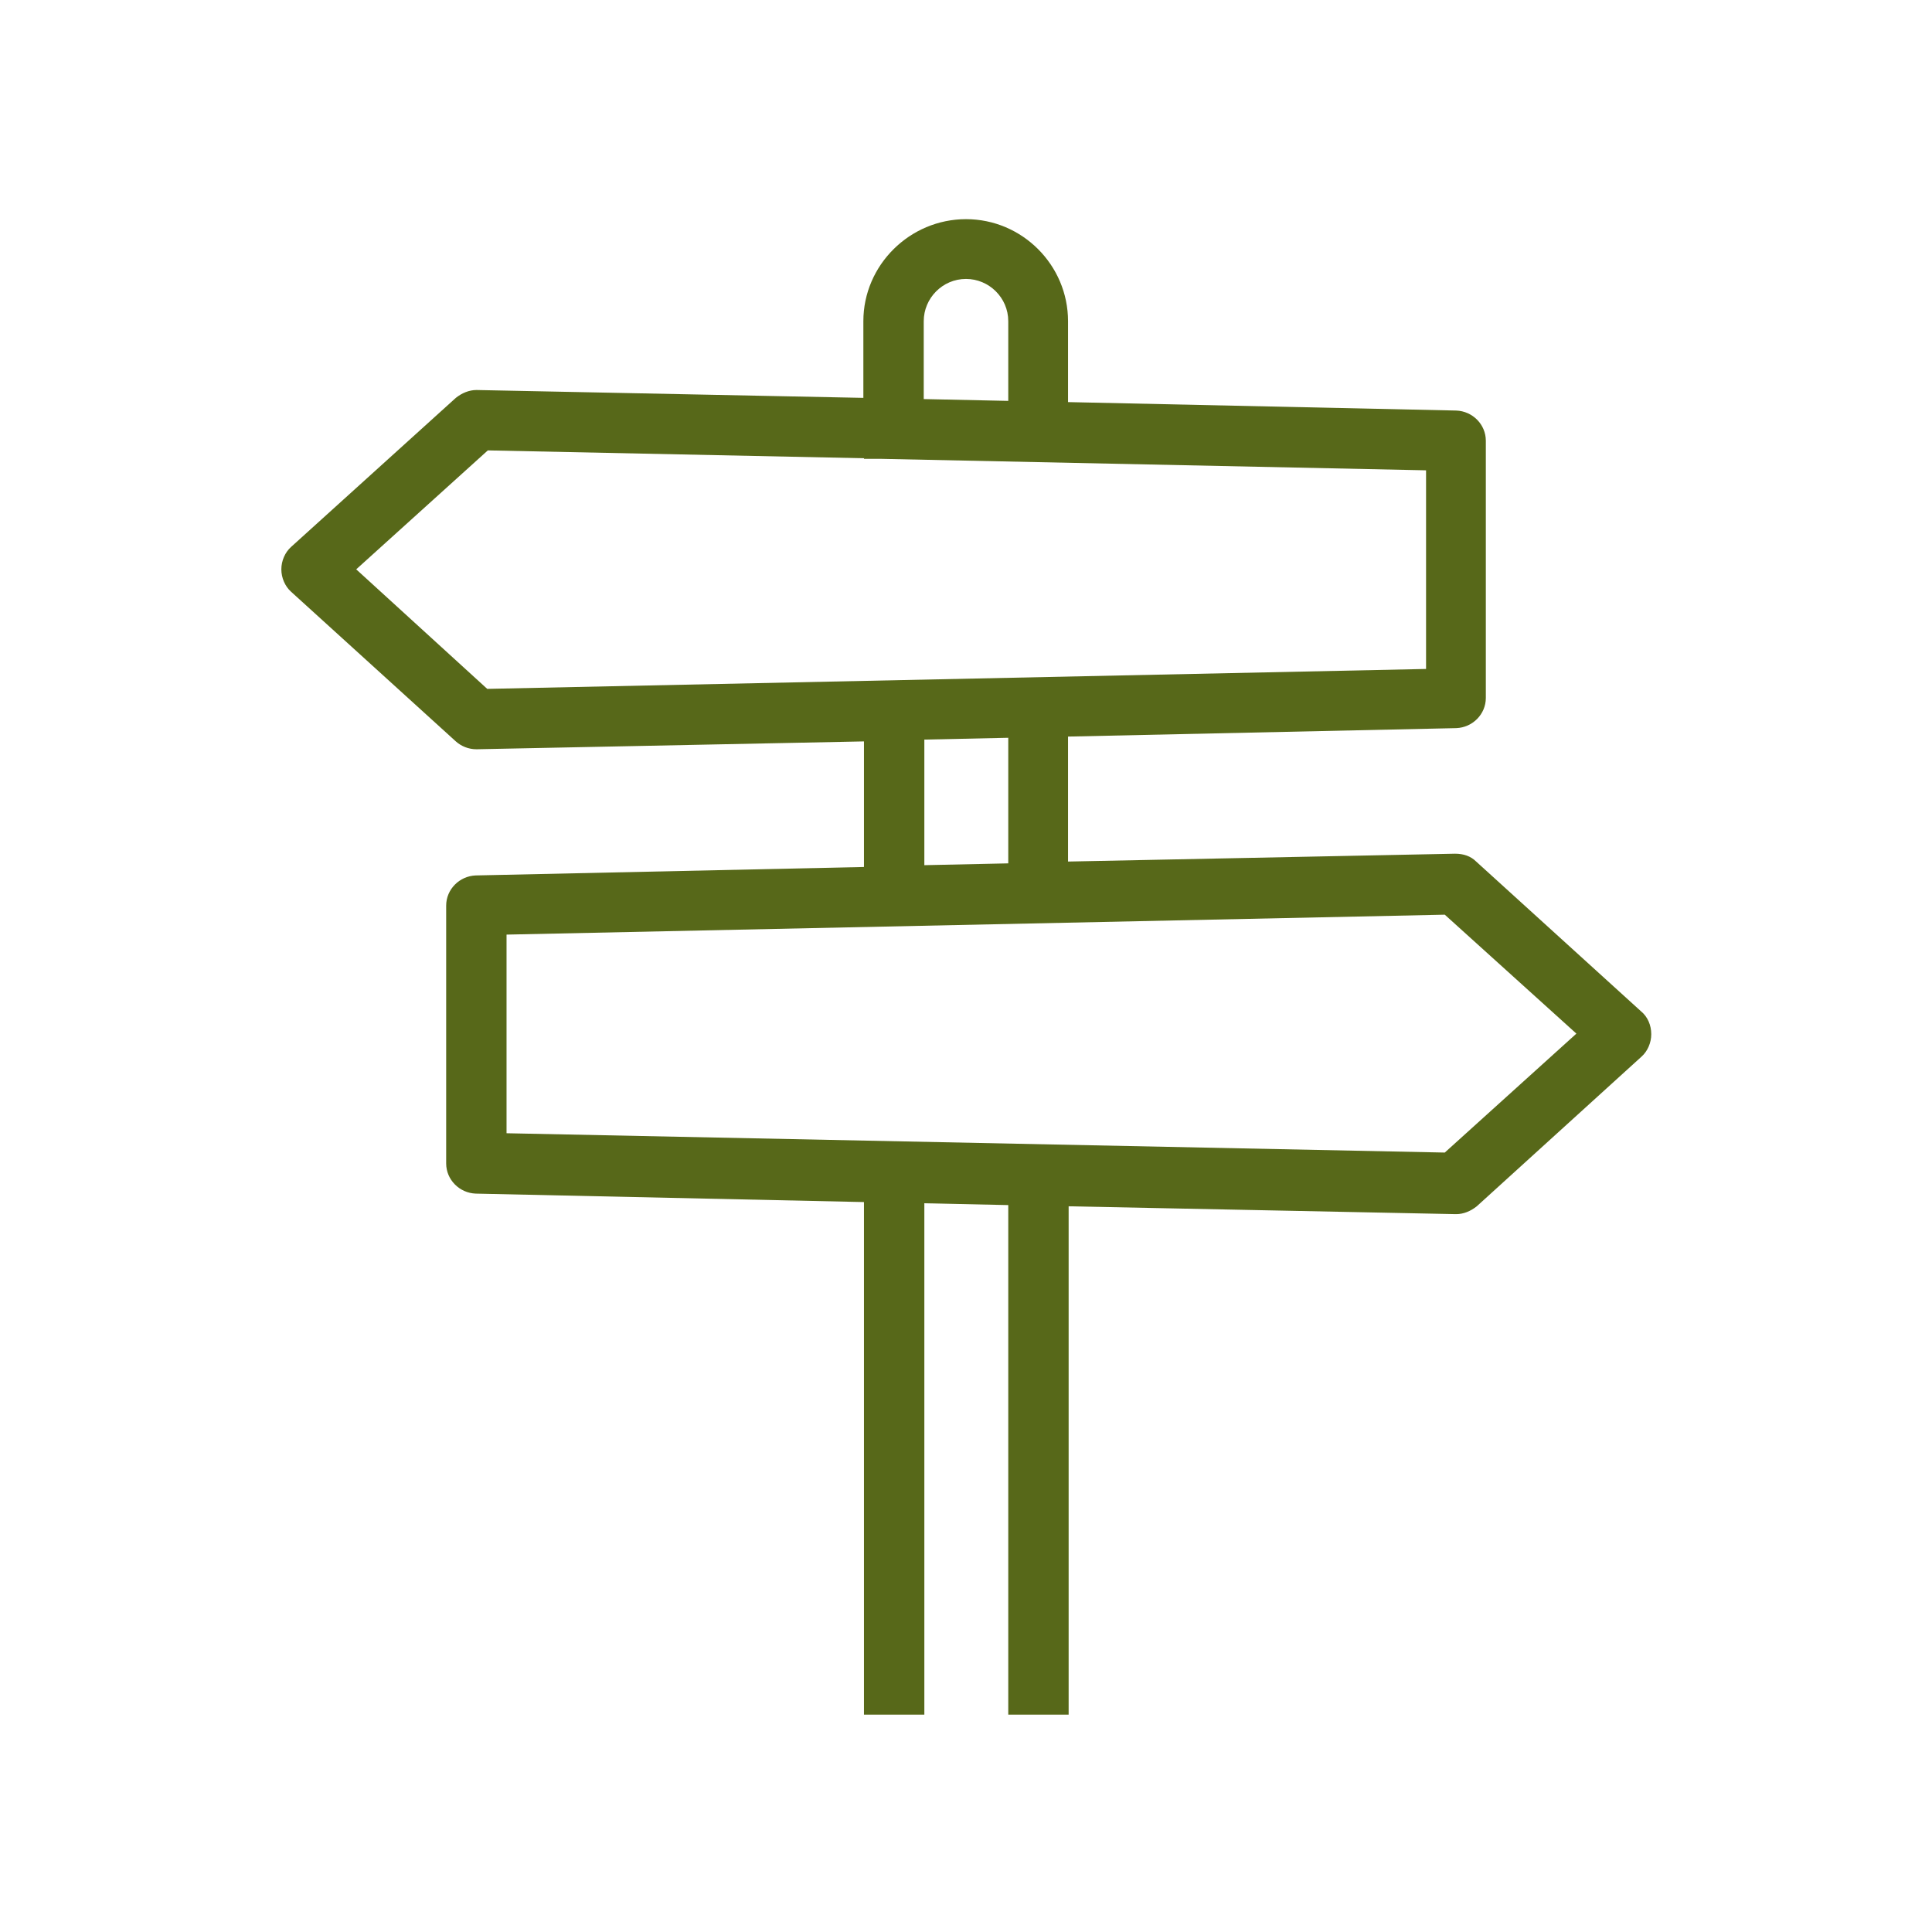 <?xml version="1.0" encoding="utf-8"?>
<!-- Generator: Adobe Illustrator 28.0.0, SVG Export Plug-In . SVG Version: 6.00 Build 0)  -->
<svg version="1.1" id="圖層_1" xmlns="http://www.w3.org/2000/svg" xmlns:xlink="http://www.w3.org/1999/xlink" x="0px" y="0px"
	 viewBox="0 0 32 32" style="enable-background:new 0 0 32 32;" xml:space="preserve">
<style type="text/css">
	.st0{fill:#576819;}
</style>
<path class="st0" d="M27.18,16.75l-2.73-2.48c-0.09-0.09-0.21-0.13-0.35-0.13l-6.41,0.13V12.2l6.43-0.14
	c0.27-0.01,0.49-0.23,0.49-0.5V7.3c0-0.27-0.22-0.49-0.49-0.5l-6.43-0.14V5.32c0-0.93-0.76-1.69-1.69-1.69
	c-0.93,0-1.7,0.76-1.7,1.69v1.27L7.9,6.46c0,0-0.01,0-0.01,0c-0.12,0-0.24,0.05-0.34,0.13L4.82,9.06c-0.1,0.09-0.16,0.23-0.16,0.37
	c0,0.14,0.06,0.28,0.16,0.37l2.73,2.48c0.09,0.08,0.21,0.13,0.34,0.13c0,0,0.01,0,0.01,0l6.41-0.13v2.08l-6.43,0.14
	c-0.27,0.01-0.49,0.23-0.49,0.5v4.27c0,0.27,0.22,0.49,0.49,0.5l6.43,0.14v8.49h1v-8.47l1.39,0.03v8.44h1v-8.42l6.41,0.13
	c0,0,0.01,0,0.01,0c0.12,0,0.24-0.05,0.34-0.13l2.73-2.48c0.1-0.09,0.16-0.23,0.16-0.37C27.35,16.98,27.29,16.84,27.18,16.75z
	 M15.3,5.32c0-0.38,0.31-0.7,0.7-0.7c0.38,0,0.7,0.31,0.7,0.7v1.32L15.3,6.61V5.32z M8.07,11.41L5.9,9.43l2.18-1.97l6.23,0.13V7.6
	h0.29l9.02,0.19v3.29L8.07,11.41z M16.7,12.22v2.08l-1.39,0.03v-2.08L16.7,12.22z M23.93,19.09L8.39,18.77v-3.29l15.54-0.33
	l2.18,1.97L23.93,19.09z"/>
</svg>
